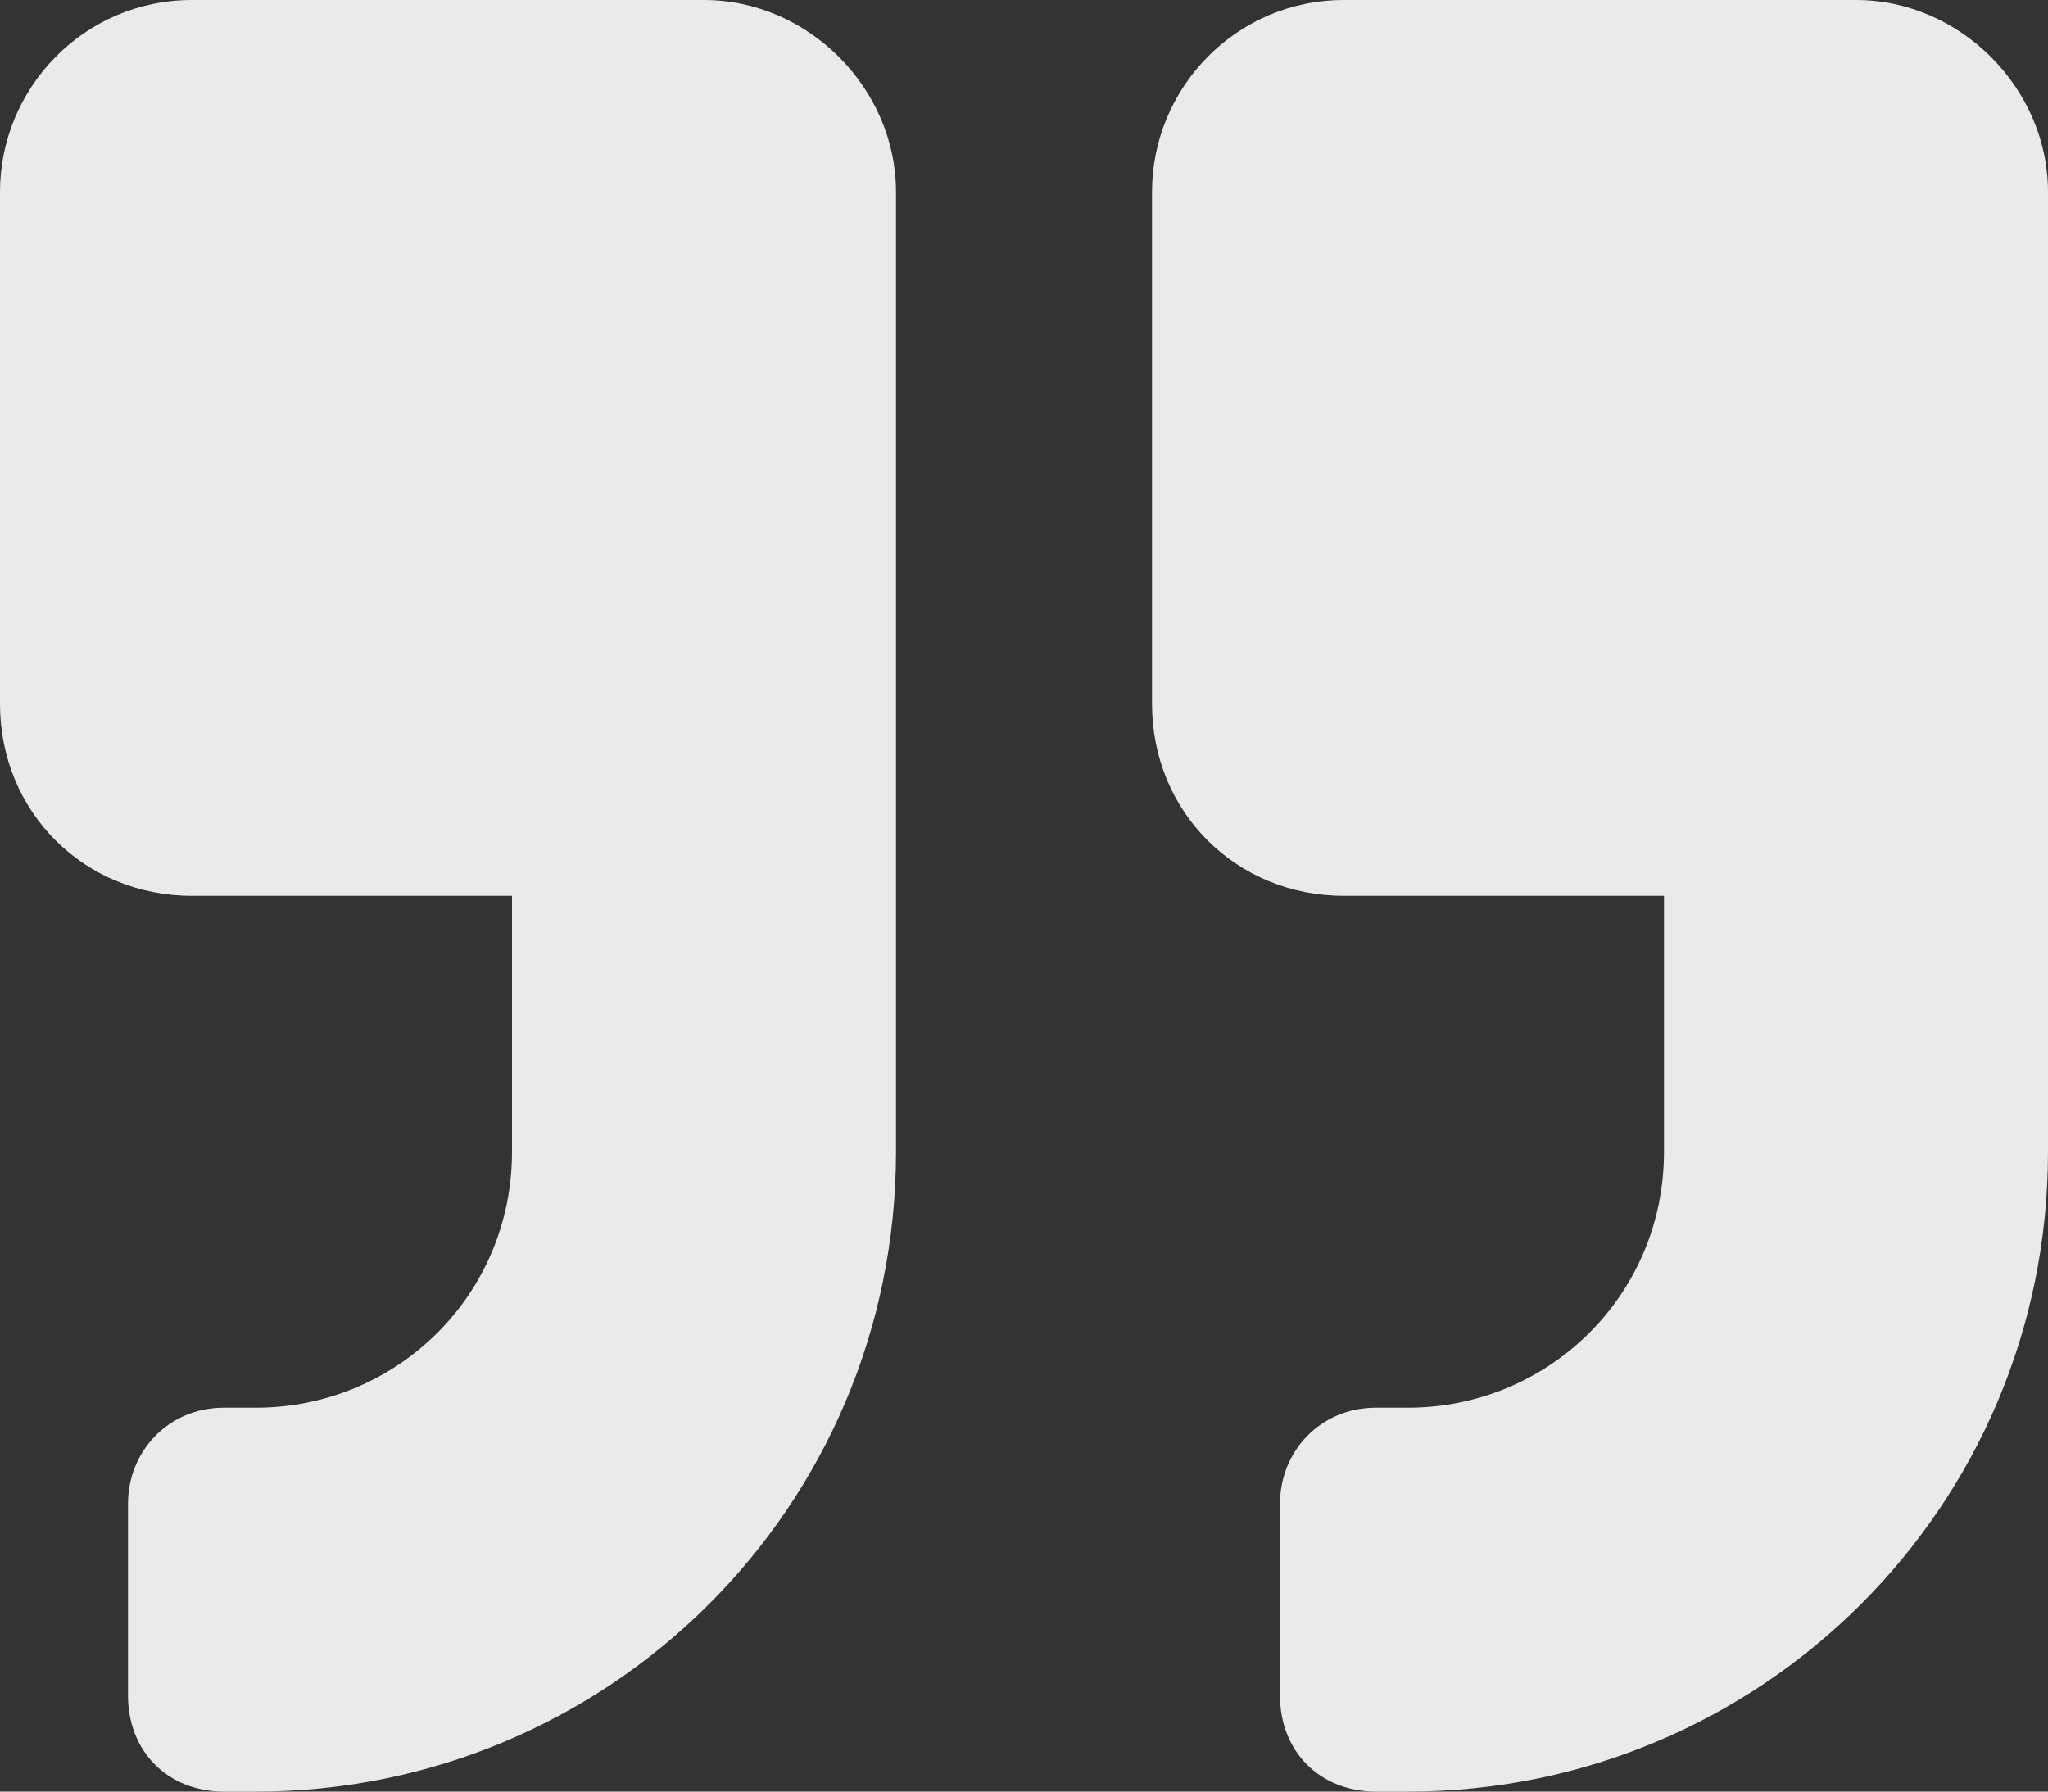 <svg width="80" height="70" viewBox="0 0 80 70" fill="none" xmlns="http://www.w3.org/2000/svg">
<rect x="0" y="0" width="80" height="70" fill="#333333" stroke="none"/>
<path d="M72.5 0C76.562 0 80 3.438 80 7.5V45C80 58.906 68.75 70 55 70H53.75C51.562 70 50 68.438 50 66.25V58.75C50 56.719 51.562 55 53.75 55H55C60.469 55 65 50.625 65 45V35H52.5C48.281 35 45 31.719 45 27.5V7.5C45 3.438 48.281 0 52.5 0H72.5ZM27.5 0C31.562 0 35 3.438 35 7.5V45C35 58.906 23.75 70 10 70H8.75C6.562 70 5 68.438 5 66.25V58.75C5 56.719 6.562 55 8.75 55H10C15.469 55 20 50.625 20 45V35H7.5C3.281 35 0 31.719 0 27.5V7.5C0 3.438 3.281 0 7.5 0H27.5Z" fill="white" fill-opacity="0.898"/>
</svg>
